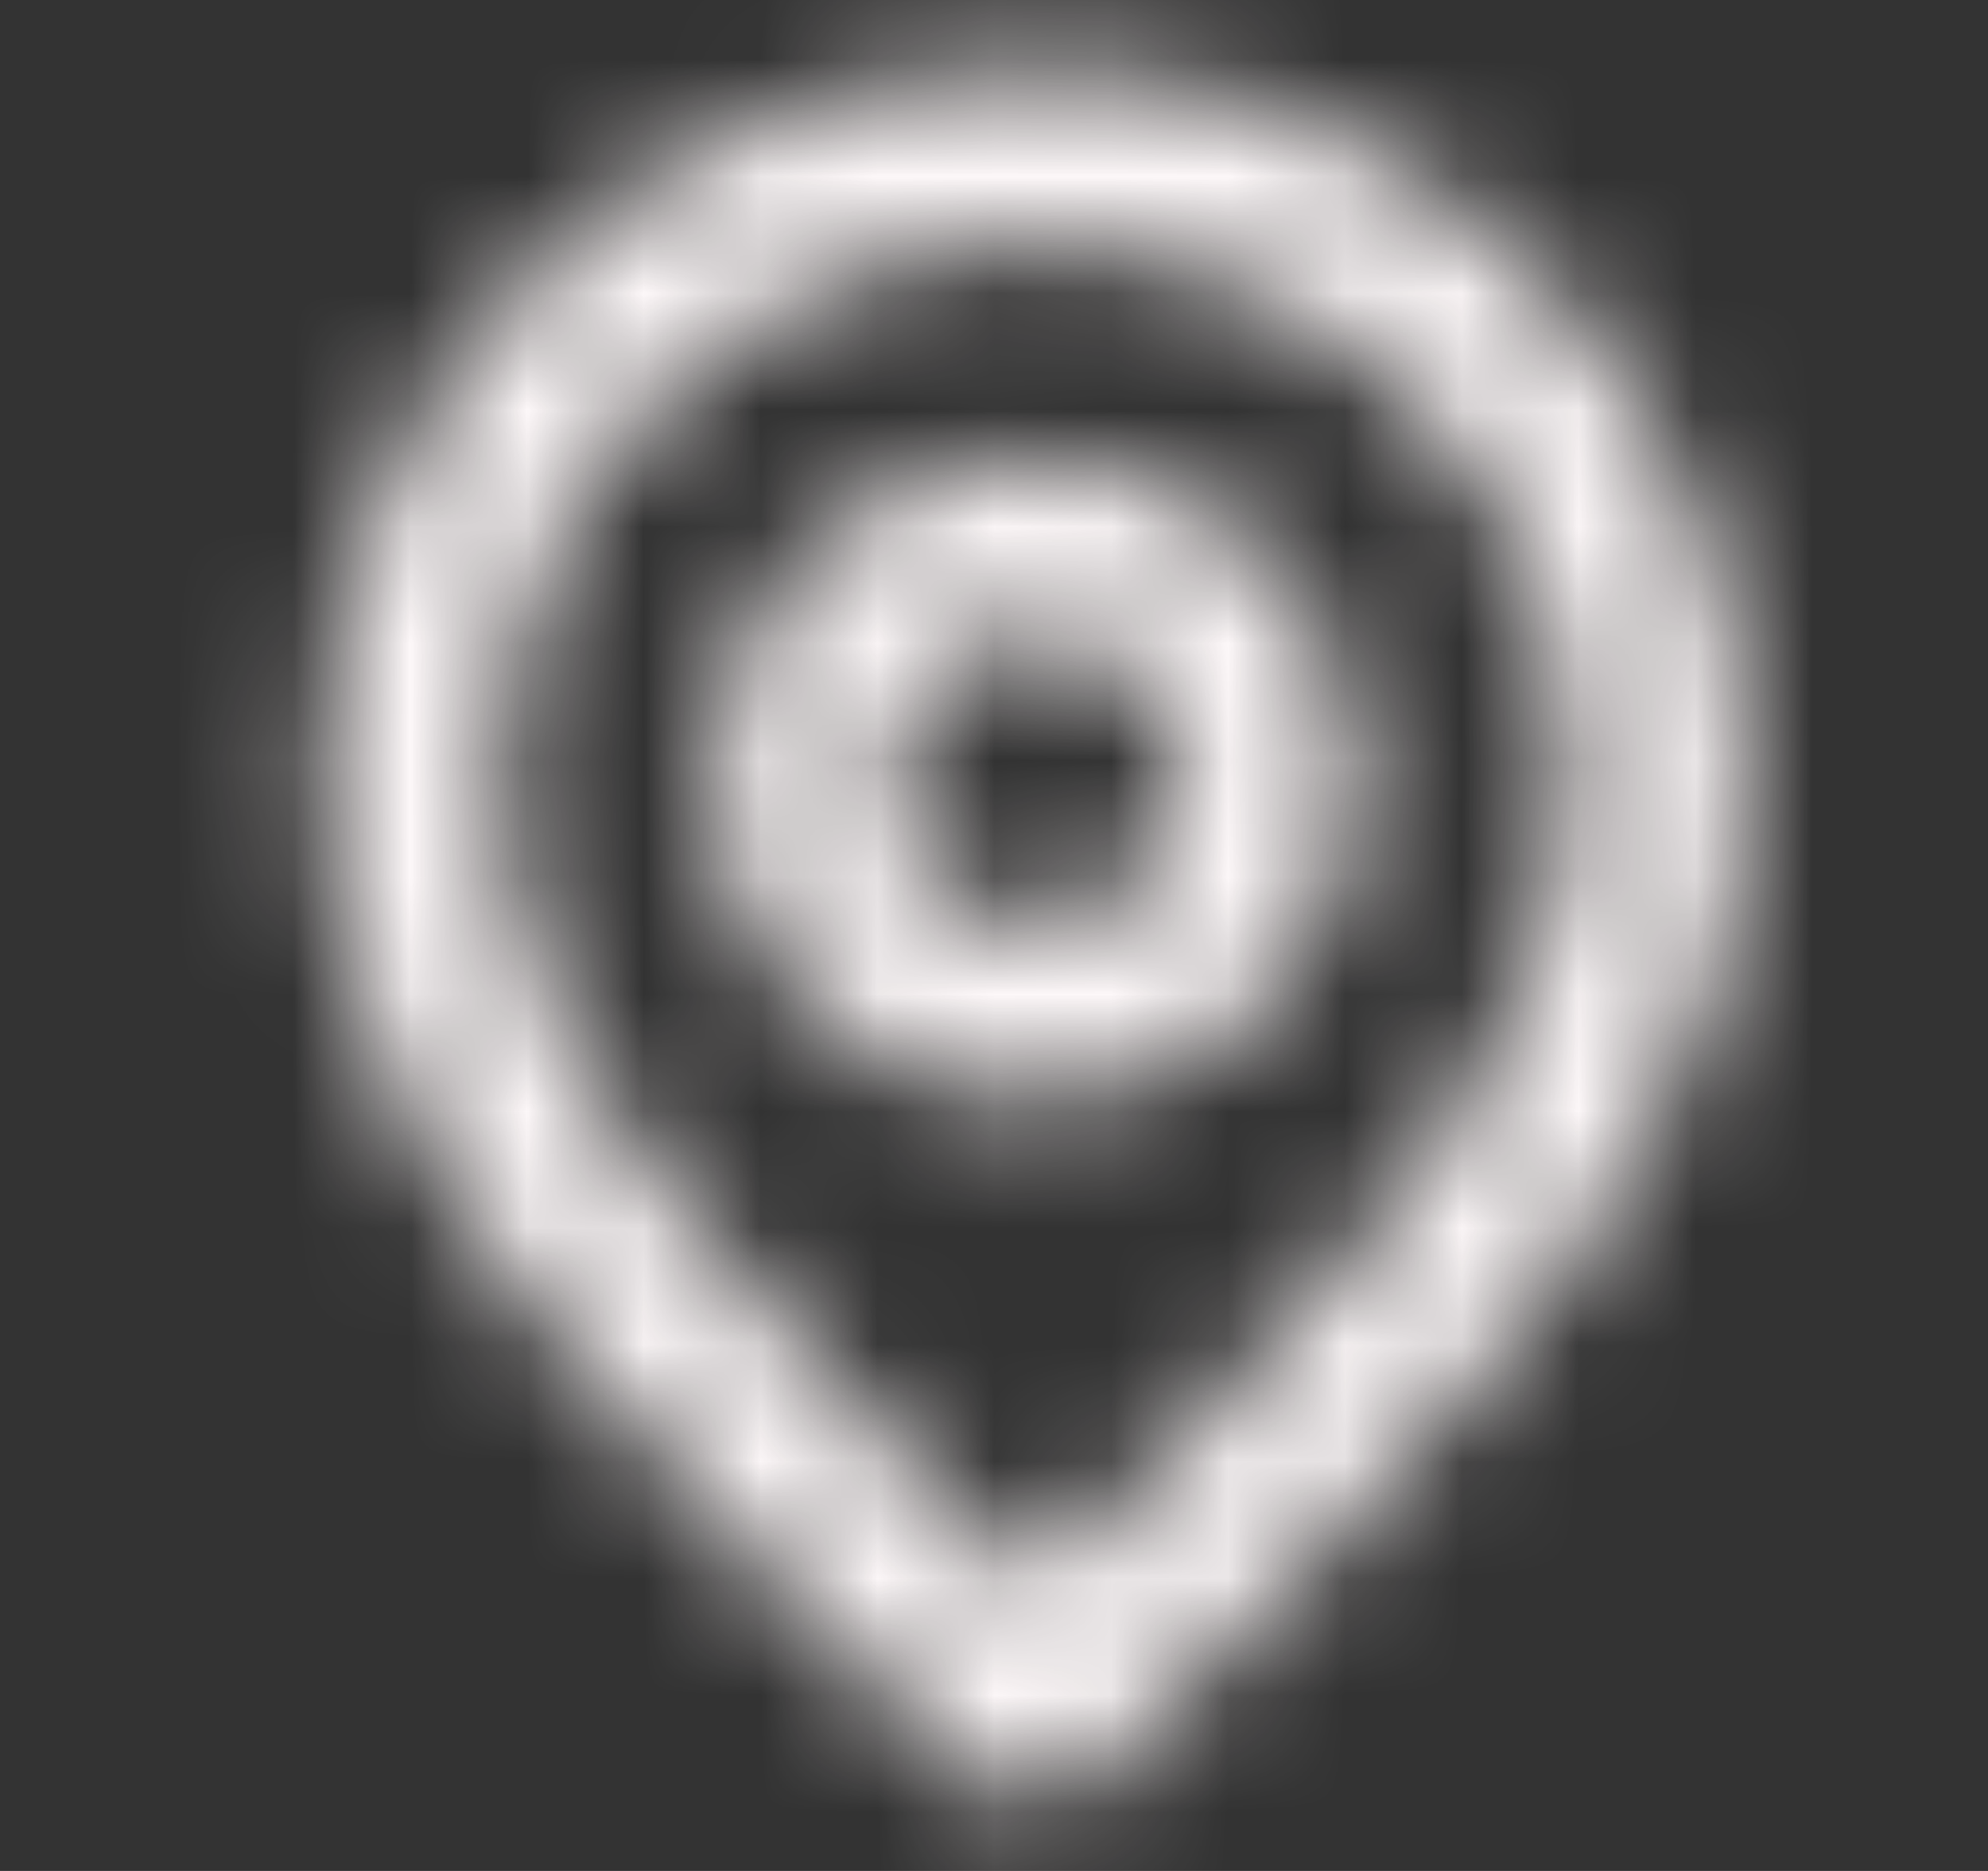 <svg width="17" height="16" viewBox="0 0 17 16" fill="none" xmlns="http://www.w3.org/2000/svg">
<rect x="0" y="0" width="17" height="16" fill="#333333" stroke="none"/>
<mask id="mask0_5076_11975" style="mask-type:alpha" maskUnits="userSpaceOnUse" x="2" y="0" width="13" height="16">
<path d="M8.85 8.667C9.955 8.667 10.85 7.771 10.85 6.667C10.85 5.562 9.955 4.667 8.85 4.667C7.746 4.667 6.85 5.562 6.85 6.667C6.85 7.771 7.746 8.667 8.85 8.667Z" stroke="black" stroke-width="1.5" stroke-linecap="round" stroke-linejoin="round"/>
<path d="M8.85 14.667C11.517 12 14.184 9.612 14.184 6.667C14.184 3.721 11.796 1.333 8.85 1.333C5.905 1.333 3.517 3.721 3.517 6.667C3.517 9.612 6.184 12 8.85 14.667Z" stroke="black" stroke-width="1.5" stroke-linecap="round" stroke-linejoin="round"/>
</mask>
<g mask="url(#mask0_5076_11975)">
<rect x="0.85" width="16" height="16" fill="#FDF8F9"/>
</g>
</svg>
